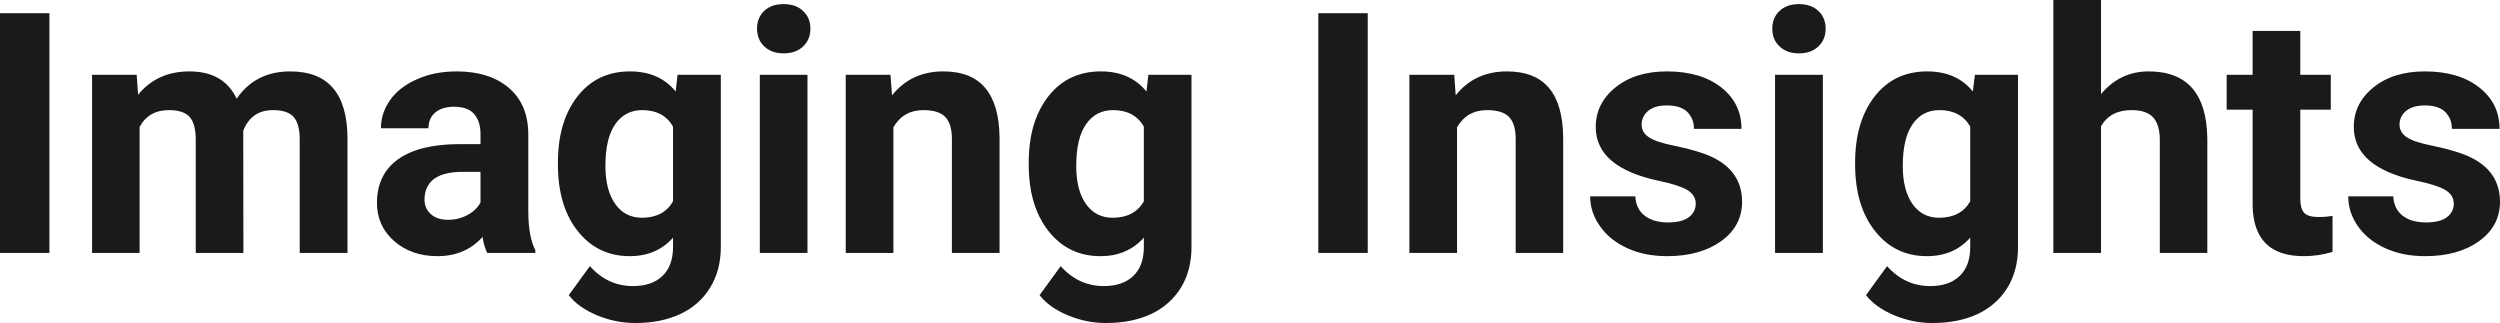 <?xml version="1.0" encoding="UTF-8" standalone="yes"?>
<svg xmlns="http://www.w3.org/2000/svg" width="100%" height="100%" viewBox="0 0 170.501 22.034" fill="rgb(26, 26, 26)">
  <path d="M3.37 0.90L3.37 17.25L0 17.25L0 0.90L3.37 0.90ZM6.28 5.10L9.32 5.10L9.42 6.46Q10.71 4.87 12.92 4.87L12.92 4.87Q15.26 4.87 16.14 6.73L16.14 6.73Q17.42 4.87 19.79 4.87L19.79 4.87Q21.76 4.87 22.73 6.03Q23.70 7.18 23.70 9.49L23.70 9.49L23.70 17.25L20.44 17.25L20.44 9.50Q20.44 8.47 20.04 7.99Q19.63 7.51 18.61 7.51L18.61 7.51Q17.15 7.51 16.59 8.91L16.59 8.91L16.60 17.25L13.35 17.25L13.35 9.51Q13.35 8.46 12.94 7.98Q12.52 7.51 11.52 7.51L11.52 7.51Q10.14 7.51 9.52 8.66L9.52 8.66L9.52 17.25L6.28 17.25L6.28 5.10ZM36.51 17.25L33.23 17.25Q33.01 16.81 32.91 16.16L32.91 16.16Q31.73 17.47 29.84 17.47L29.84 17.47Q28.05 17.47 26.88 16.44Q25.71 15.41 25.71 13.84L25.71 13.84Q25.71 11.90 27.14 10.87Q28.57 9.84 31.28 9.83L31.28 9.83L32.77 9.83L32.77 9.13Q32.77 8.29 32.34 7.78Q31.91 7.28 30.97 7.28L30.97 7.28Q30.15 7.28 29.69 7.67Q29.22 8.06 29.22 8.75L29.22 8.75L25.98 8.75Q25.98 7.69 26.63 6.79Q27.28 5.90 28.47 5.39Q29.66 4.87 31.14 4.87L31.14 4.87Q33.39 4.87 34.71 6.00Q36.03 7.13 36.03 9.18L36.03 9.18L36.03 14.44Q36.04 16.17 36.51 17.06L36.51 17.06L36.51 17.25ZM30.55 14.99L30.55 14.99Q31.27 14.99 31.87 14.67Q32.48 14.35 32.77 13.81L32.77 13.81L32.77 11.72L31.56 11.72Q29.12 11.72 28.96 13.41L28.96 13.41L28.95 13.60Q28.95 14.21 29.38 14.60Q29.81 14.99 30.55 14.99ZM38.05 11.22L38.05 11.08Q38.05 8.29 39.38 6.58Q40.71 4.87 42.97 4.87L42.97 4.87Q44.97 4.87 46.08 6.24L46.08 6.24L46.21 5.10L49.16 5.10L49.16 16.85Q49.16 18.44 48.43 19.62Q47.71 20.80 46.39 21.42Q45.08 22.03 43.32 22.03L43.32 22.03Q41.98 22.03 40.71 21.50Q39.44 20.97 38.79 20.13L38.79 20.13L40.23 18.15Q41.44 19.51 43.17 19.51L43.17 19.51Q44.46 19.51 45.18 18.82Q45.90 18.13 45.90 16.86L45.90 16.86L45.90 16.21Q44.78 17.47 42.95 17.47L42.95 17.47Q40.76 17.47 39.40 15.76Q38.05 14.05 38.05 11.22L38.05 11.22ZM41.29 11.32L41.29 11.32Q41.29 12.97 41.96 13.91Q42.62 14.85 43.78 14.85L43.78 14.85Q45.26 14.85 45.90 13.73L45.90 13.73L45.90 8.63Q45.25 7.51 43.80 7.51L43.80 7.51Q42.63 7.51 41.96 8.47Q41.29 9.42 41.29 11.32ZM55.07 5.10L55.07 17.25L51.82 17.25L51.82 5.10L55.07 5.10ZM51.63 1.95L51.63 1.95Q51.63 1.22 52.11 0.75Q52.60 0.28 53.45 0.28L53.45 0.28Q54.28 0.28 54.77 0.75Q55.27 1.22 55.27 1.95L55.27 1.95Q55.27 2.70 54.77 3.17Q54.27 3.64 53.45 3.64Q52.63 3.64 52.13 3.17Q51.63 2.70 51.63 1.95ZM57.68 5.10L60.73 5.10L60.84 6.50Q62.14 4.87 64.33 4.87L64.33 4.87Q66.26 4.87 67.20 6.01Q68.15 7.14 68.17 9.40L68.17 9.40L68.17 17.25L64.92 17.25L64.92 9.48Q64.92 8.45 64.47 7.98Q64.02 7.51 62.98 7.51L62.98 7.51Q61.61 7.51 60.93 8.68L60.93 8.68L60.93 17.25L57.68 17.25L57.68 5.10ZM70.16 11.22L70.16 11.08Q70.16 8.29 71.49 6.58Q72.82 4.87 75.08 4.87L75.08 4.87Q77.07 4.87 78.19 6.24L78.19 6.24L78.32 5.10L81.26 5.10L81.26 16.85Q81.26 18.44 80.54 19.62Q79.81 20.80 78.50 21.42Q77.19 22.03 75.42 22.03L75.42 22.03Q74.09 22.03 72.82 21.50Q71.55 20.97 70.90 20.13L70.90 20.13L72.34 18.15Q73.55 19.51 75.28 19.51L75.28 19.51Q76.57 19.51 77.29 18.82Q78.01 18.13 78.01 16.86L78.01 16.86L78.01 16.21Q76.88 17.47 75.05 17.47L75.05 17.47Q72.86 17.47 71.51 15.76Q70.16 14.05 70.16 11.22L70.16 11.22ZM73.40 11.32L73.40 11.32Q73.40 12.97 74.06 13.91Q74.73 14.85 75.88 14.85L75.88 14.85Q77.37 14.85 78.01 13.73L78.01 13.73L78.01 8.63Q77.36 7.51 75.91 7.51L75.91 7.51Q74.74 7.51 74.07 8.47Q73.40 9.42 73.40 11.32ZM93.28 0.90L93.28 17.25L89.91 17.25L89.91 0.90L93.28 0.90ZM96.12 5.10L99.18 5.10L99.28 6.50Q100.58 4.87 102.77 4.87L102.77 4.87Q104.70 4.87 105.65 6.01Q106.59 7.14 106.61 9.40L106.61 9.40L106.61 17.25L103.37 17.25L103.37 9.48Q103.37 8.45 102.92 7.98Q102.47 7.51 101.42 7.51L101.42 7.51Q100.05 7.51 99.37 8.68L99.37 8.68L99.37 17.25L96.12 17.25L96.12 5.10ZM115.65 13.89L115.65 13.89Q115.65 13.30 115.06 12.95Q114.47 12.61 113.17 12.34L113.17 12.34Q108.83 11.43 108.83 8.66L108.83 8.66Q108.83 7.04 110.18 5.96Q111.52 4.87 113.69 4.87L113.69 4.87Q116.00 4.87 117.39 5.96Q118.77 7.05 118.77 8.79L118.77 8.79L115.53 8.79Q115.53 8.10 115.08 7.64Q114.63 7.19 113.67 7.19L113.67 7.19Q112.85 7.19 112.41 7.56Q111.96 7.93 111.96 8.50L111.96 8.50Q111.96 9.04 112.47 9.37Q112.98 9.70 114.19 9.94Q115.40 10.19 116.24 10.49L116.24 10.49Q118.81 11.43 118.81 13.76L118.81 13.76Q118.81 15.42 117.38 16.45Q115.95 17.47 113.70 17.47L113.70 17.47Q112.17 17.47 110.99 16.93Q109.80 16.39 109.13 15.44Q108.45 14.49 108.45 13.39L108.45 13.39L111.53 13.39Q111.57 14.25 112.17 14.71Q112.77 15.17 113.76 15.17L113.76 15.17Q114.70 15.17 115.17 14.82Q115.65 14.46 115.65 13.89ZM124.32 5.10L124.32 17.25L121.06 17.25L121.06 5.10L124.32 5.10ZM120.87 1.95L120.87 1.95Q120.87 1.22 121.36 0.75Q121.85 0.28 122.69 0.28L122.69 0.28Q123.52 0.28 124.02 0.75Q124.51 1.22 124.51 1.95L124.51 1.95Q124.51 2.70 124.01 3.17Q123.51 3.64 122.69 3.64Q121.87 3.64 121.37 3.17Q120.87 2.70 120.87 1.95ZM126.52 11.22L126.52 11.08Q126.52 8.29 127.85 6.58Q129.18 4.87 131.44 4.87L131.44 4.87Q133.44 4.87 134.55 6.24L134.55 6.24L134.69 5.10L137.63 5.10L137.63 16.85Q137.63 18.44 136.91 19.62Q136.18 20.80 134.87 21.42Q133.55 22.03 131.79 22.03L131.79 22.03Q130.45 22.03 129.18 21.50Q127.92 20.97 127.26 20.13L127.26 20.13L128.70 18.15Q129.91 19.51 131.64 19.51L131.64 19.51Q132.94 19.51 133.65 18.82Q134.37 18.13 134.37 16.86L134.37 16.86L134.37 16.21Q133.25 17.47 131.42 17.47L131.42 17.47Q129.23 17.47 127.88 15.76Q126.52 14.05 126.52 11.22L126.52 11.22ZM129.77 11.32L129.77 11.32Q129.77 12.97 130.43 13.91Q131.09 14.85 132.25 14.85L132.25 14.85Q133.73 14.85 134.37 13.73L134.37 13.73L134.37 8.63Q133.72 7.51 132.27 7.51L132.27 7.51Q131.10 7.51 130.44 8.47Q129.77 9.42 129.77 11.32ZM143.29 0L143.29 6.42Q144.58 4.87 146.54 4.87L146.54 4.87Q150.49 4.87 150.54 9.47L150.54 9.47L150.54 17.25L147.30 17.25L147.30 9.56Q147.30 8.51 146.85 8.01Q146.40 7.51 145.36 7.51L145.36 7.51Q143.93 7.51 143.29 8.61L143.29 8.61L143.29 17.25L140.04 17.25L140.04 0L143.29 0ZM153.63 2.11L156.88 2.11L156.88 5.10L158.96 5.10L158.96 7.48L156.88 7.48L156.88 13.54Q156.88 14.22 157.14 14.51Q157.40 14.80 158.13 14.80L158.13 14.80Q158.66 14.80 159.08 14.72L159.08 14.72L159.08 17.18Q158.13 17.47 157.11 17.47L157.11 17.47Q153.70 17.47 153.63 14.03L153.63 14.03L153.63 7.48L151.86 7.48L151.86 5.10L153.63 5.10L153.63 2.11ZM167.35 13.89L167.35 13.89Q167.35 13.30 166.76 12.95Q166.17 12.61 164.86 12.34L164.86 12.34Q160.53 11.43 160.53 8.66L160.53 8.66Q160.53 7.04 161.87 5.96Q163.21 4.87 165.38 4.87L165.38 4.87Q167.69 4.87 169.08 5.96Q170.47 7.05 170.47 8.79L170.47 8.79L167.22 8.79Q167.22 8.10 166.77 7.64Q166.32 7.19 165.37 7.19L165.37 7.19Q164.55 7.19 164.10 7.56Q163.65 7.93 163.65 8.50L163.65 8.50Q163.65 9.04 164.16 9.37Q164.67 9.70 165.89 9.94Q167.10 10.19 167.93 10.49L167.93 10.49Q170.50 11.43 170.50 13.76L170.50 13.76Q170.50 15.42 169.07 16.45Q167.65 17.47 165.39 17.47L165.39 17.47Q163.86 17.47 162.68 16.93Q161.49 16.39 160.82 15.44Q160.15 14.49 160.15 13.39L160.15 13.39L163.22 13.39Q163.27 14.25 163.86 14.71Q164.46 15.17 165.46 15.17L165.46 15.17Q166.39 15.17 166.87 14.82Q167.35 14.46 167.35 13.89Z" preserveAspectRatio="none"/>
</svg>